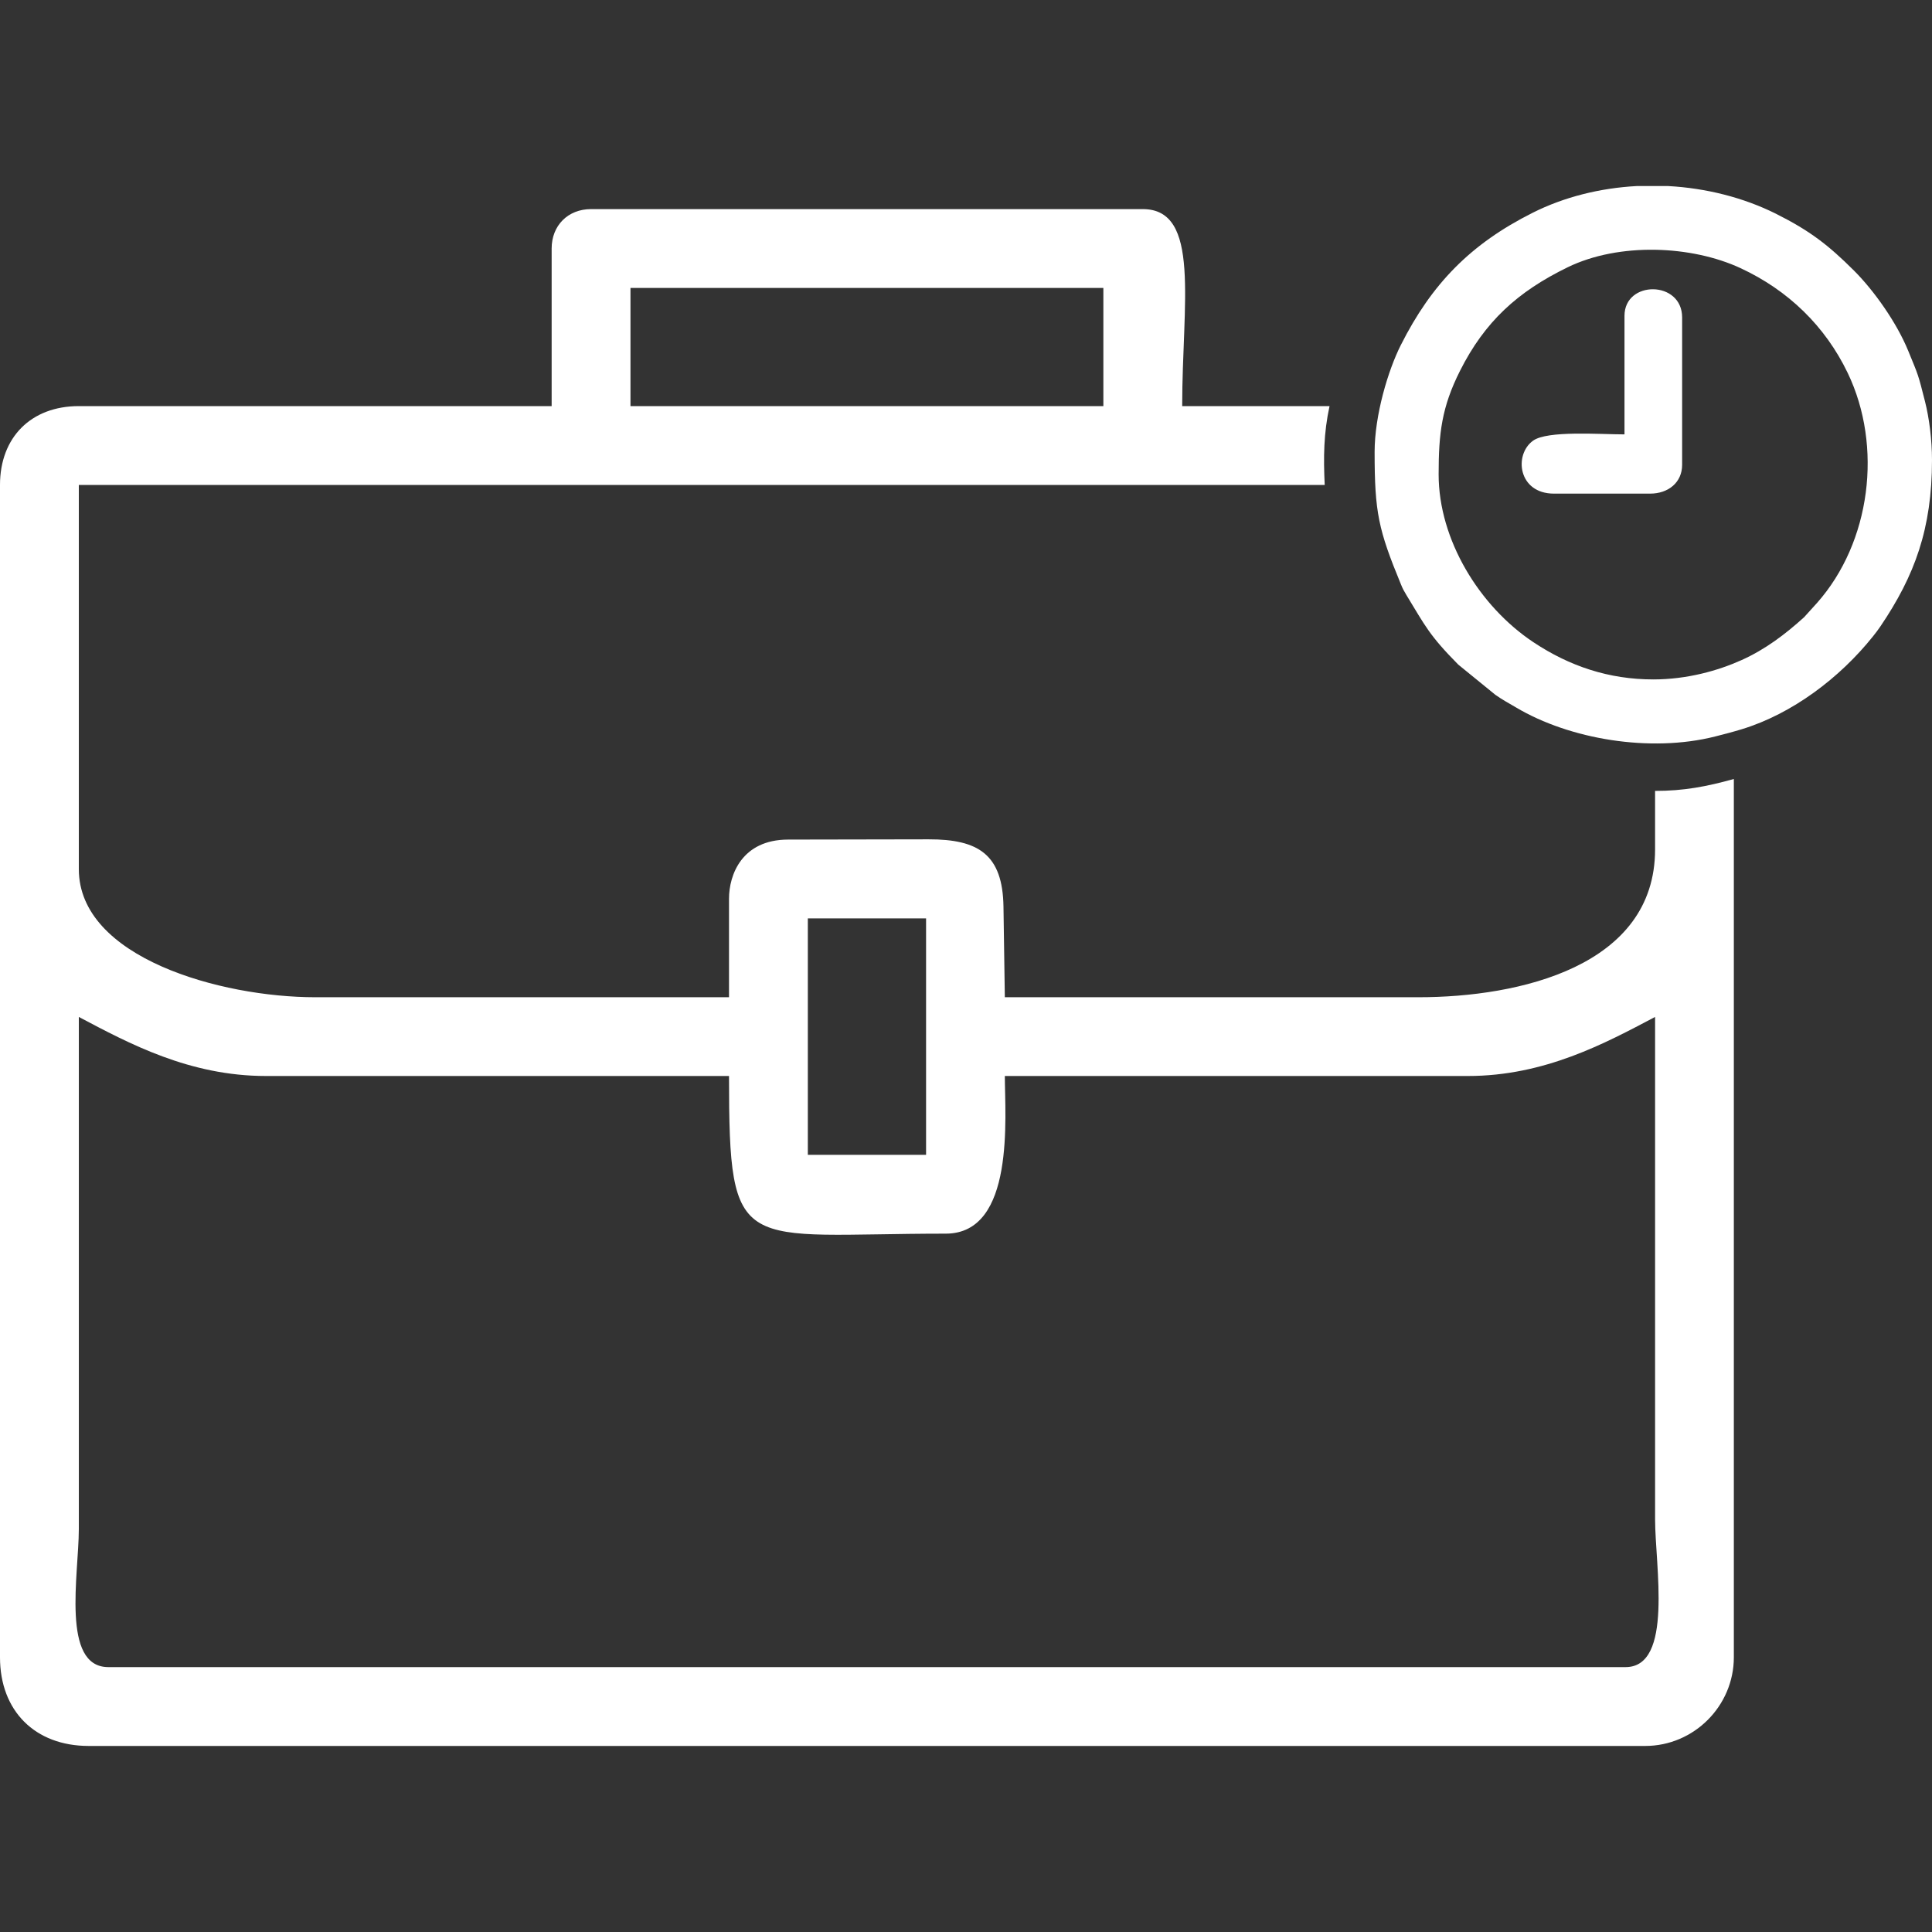 <?xml version="1.0" encoding="UTF-8"?>
<!DOCTYPE svg PUBLIC "-//W3C//DTD SVG 1.1//EN" "http://www.w3.org/Graphics/SVG/1.1/DTD/svg11.dtd">
<!-- Creator: CorelDRAW 2017 -->
<svg xmlns="http://www.w3.org/2000/svg" xml:space="preserve" width="300px" height="300px" version="1.1" style="shape-rendering:geometricPrecision; text-rendering:geometricPrecision; image-rendering:optimizeQuality; fill-rule:evenodd; clip-rule:evenodd"
viewBox="0 0 300 300"
 xmlns:xlink="http://www.w3.org/1999/xlink">
 <rect x="0" y="0" width="300" height="300" fill="#333333" stroke="none"/>
 <defs>
  <style type="text/css">
   <![CDATA[
    .fil0 {fill:white}
   ]]>
  </style>
 </defs>
 <g id="Layer_x0020_1">
  <path class="fil0" d="M252.25 49.04l0 18.41c-3.84,0 -11.97,-0.63 -14.2,0.98 -3.01,2.17 -2.32,8.22 3.25,8.22l14.93 0c2.81,0 4.97,-1.72 4.97,-4.48l0 -22.88c0,-5.78 -8.95,-5.8 -8.95,-0.25zm-240.01 108.87c7.83,4.14 17.18,9.17 29.06,9.17l71.9 0c0,28.33 1.63,24.48 33.65,24.48 10.83,0 9.18,-18.24 9.18,-24.48l71.9 0c11.88,0 21.23,-5.03 29.07,-9.17l0 78.01c0,7.15 2.88,22.95 -4.59,22.95l-235.58 0c-7.37,0 -4.6,-14.42 -4.59,-21.42l0 -79.54zm113.2 -15.3l18.36 0 0 36.71 -18.36 0 0 -36.71zm-12.24 -3.06l0 15.3 -64.25 0c-14.67,0 -36.71,-6.13 -36.71,-19.89l0 -59.66 193.46 0c-0.2,-4.28 -0.17,-8.01 0.75,-12.24l-22.88 0c0,-15.97 2.94,-30.59 -6.12,-30.59l-85.67 0c-3.58,0 -6.12,2.54 -6.12,6.12l0 24.47 -73.42 0c-7.4,0 -12.24,4.84 -12.24,12.24l0 182.04c0,8.33 5.44,13.77 13.77,13.77l241.7 0c7.56,0 13.76,-6.21 13.76,-13.77l0 -136.38c-4.19,1.17 -7.81,1.86 -12.23,1.85l0 9.09c0,18.17 -21.14,22.95 -36.72,22.95l-64.25 0 -0.21 -14.04c-0.12,-8.15 -3.9,-10.49 -11.62,-10.48l-21.82 0.04c-7.2,0.01 -9.18,5.5 -9.18,9.18zm-15.3 -94.84l73.43 0 0 18.35 -73.43 0 0 -18.35zm158.82 60.79c-6.89,0 -13,-2.05 -18.6,-5.77 -8.39,-5.57 -14.73,-15.91 -14.73,-26.07 0,-6.42 0.49,-10.45 3.32,-16.08 3.83,-7.61 8.91,-12.28 16.74,-16.09 7.96,-3.86 19.2,-3.41 26.87,0.17 7.32,3.41 13.08,8.95 16.59,16.25 5.48,11.41 3.58,26.3 -4.76,35.71l-2.01 2.22c-2.94,2.66 -6.05,5.02 -9.74,6.67 -3.63,1.63 -8.43,2.99 -13.68,2.99zm-2.58 -76.61l4.89 0c5.87,0.32 11.67,1.77 16.76,4.31 5.28,2.65 8.12,4.86 12.09,8.81 3.12,3.12 6.63,8.07 8.43,12.47 1.6,3.91 1.5,3.5 2.6,7.84 0.66,2.6 1.09,5.99 1.09,9.11 0,10.65 -2.68,17.96 -8,25.82 -0.39,0.57 -0.74,1.04 -1.17,1.57 -5.12,6.41 -12.51,12.02 -20.39,14.42 -1.31,0.4 -2.62,0.74 -4.11,1.12 -10.09,2.55 -22.6,0.43 -30.89,-4.49 -1.11,-0.65 -2.22,-1.25 -3.24,-1.98l-5.76 -4.69c-4.53,-4.58 -5.13,-6.01 -8.07,-10.83 -0.35,-0.58 -0.56,-0.95 -0.84,-1.65 -3.49,-8.48 -4.08,-11.13 -4.08,-20.54 0,-5.72 2.1,-12.69 4.06,-16.58 4.79,-9.52 10.84,-15.72 20.48,-20.56 4.91,-2.47 10.49,-3.84 16.15,-4.15z"/>
 </g>
</svg>
